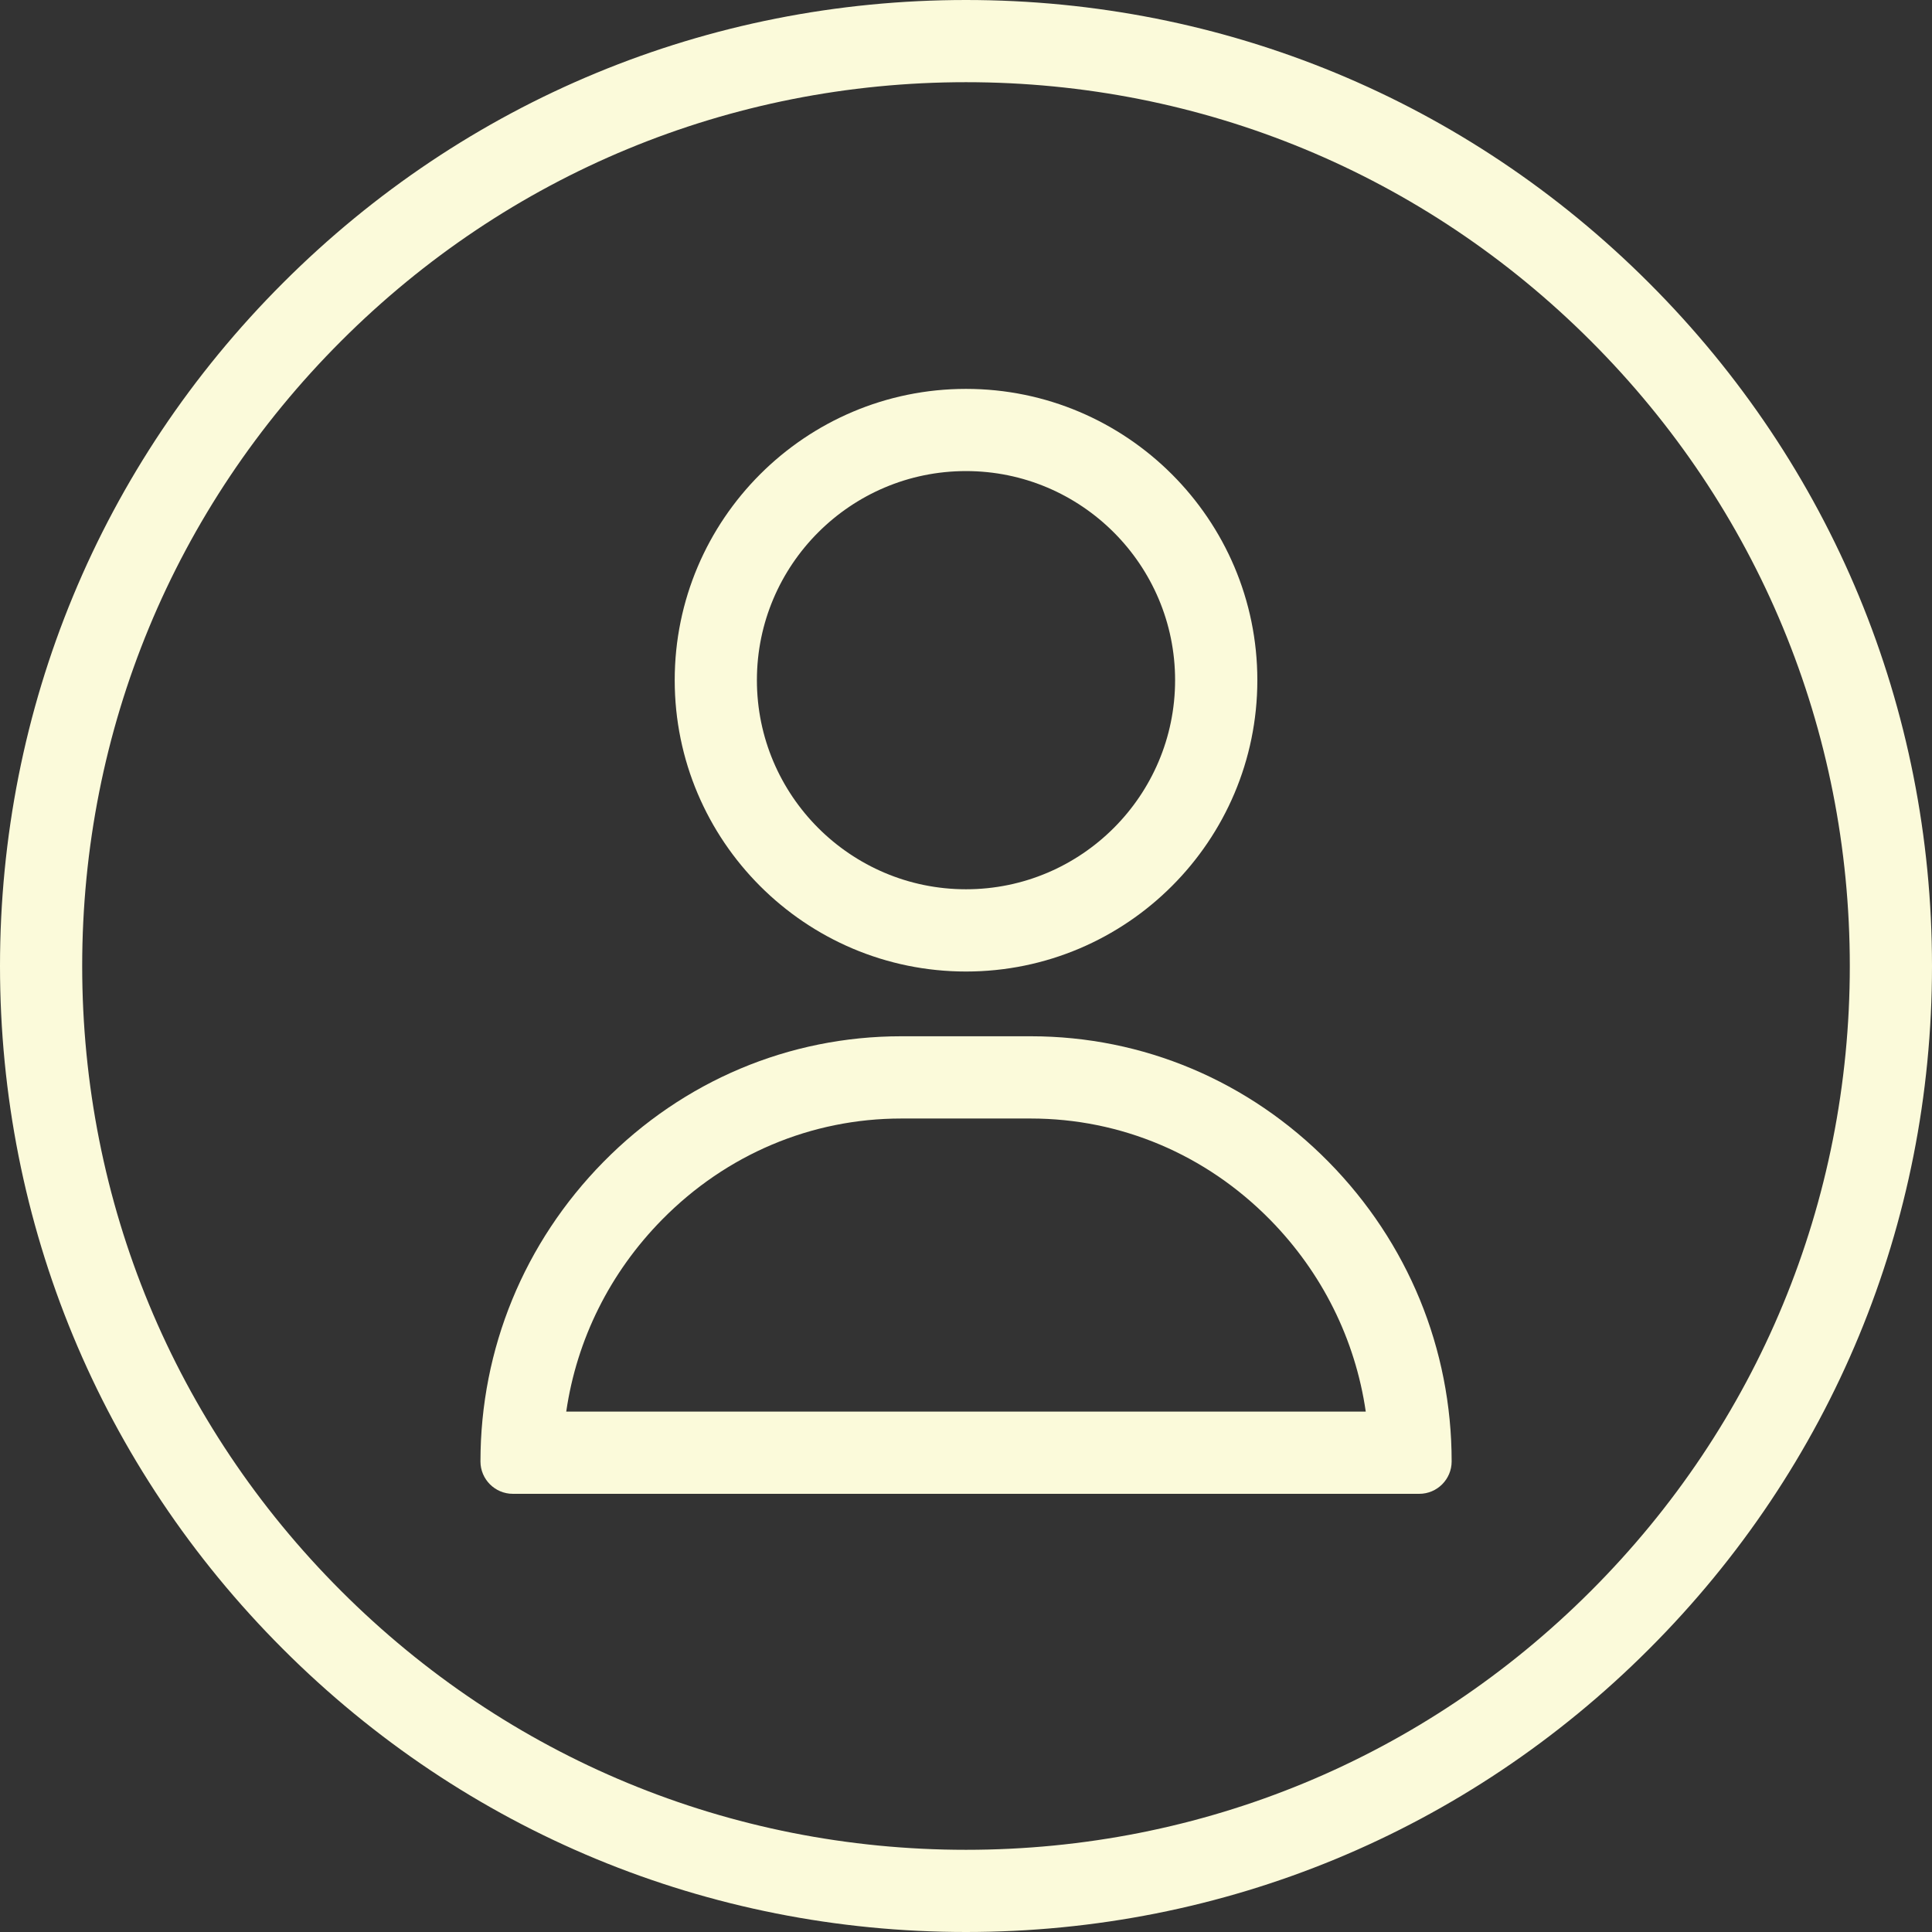 <svg width="35" height="35" viewBox="0 0 35 35" fill="none" xmlns="http://www.w3.org/2000/svg">
<rect x="0" y="0" width="35" height="35" fill="#333333" stroke="none"/>
<g clip-path="url(#clip0_270_4415)">
<path d="M17.5 35C12.826 35 8.431 33.18 5.126 29.874C1.82 26.569 0 22.174 0 17.5C0 12.826 1.82 8.431 5.126 5.126C8.431 1.82 12.826 0 17.5 0C22.174 0 26.569 1.82 29.874 5.126C33.18 8.431 35 12.826 35 17.5C35 22.174 33.18 26.569 29.874 29.874C26.569 33.18 22.174 35 17.5 35ZM17.5 1.489C13.223 1.489 9.203 3.154 6.179 6.179C3.154 9.203 1.489 13.223 1.489 17.5C1.489 21.777 3.154 25.797 6.179 28.821C9.203 31.846 13.223 33.511 17.5 33.511C21.777 33.511 25.797 31.846 28.821 28.821C31.846 25.797 33.511 21.777 33.511 17.5C33.511 13.223 31.846 9.203 28.821 6.179C25.797 3.154 21.777 1.489 17.5 1.489Z" fill="#FBFADA"/>
<path d="M17.5 8.534C19.589 8.534 21.288 10.233 21.288 12.322C21.288 14.411 19.589 16.11 17.5 16.11C15.411 16.11 13.712 14.411 13.712 12.322C13.712 10.233 15.411 8.534 17.5 8.534ZM17.5 7.045C14.59 7.045 12.223 9.412 12.223 12.322C12.223 15.232 14.59 17.6 17.5 17.6C20.41 17.6 22.778 15.232 22.778 12.322C22.778 9.412 20.41 7.045 17.5 7.045Z" fill="#FBFADA"/>
<path d="M18.673 20.263C20.304 20.263 21.843 20.913 23.006 22.094C23.952 23.055 24.552 24.266 24.742 25.572H10.258C10.448 24.266 11.048 23.055 11.995 22.094C13.157 20.914 14.696 20.263 16.327 20.263H18.673ZM18.673 18.773H16.327C14.294 18.773 12.378 19.581 10.933 21.048C9.495 22.509 8.704 24.435 8.704 26.475C8.704 26.799 8.967 27.062 9.291 27.062H25.711C26.035 27.062 26.298 26.799 26.298 26.475C26.298 24.435 25.506 22.508 24.068 21.048C22.623 19.581 20.707 18.773 18.674 18.773H18.673Z" fill="#FBFADA"/>
</g>
<defs>
<clipPath id="clip0_270_4415">
<rect width="35" height="35" fill="white"/>
</clipPath>
</defs>
</svg>
